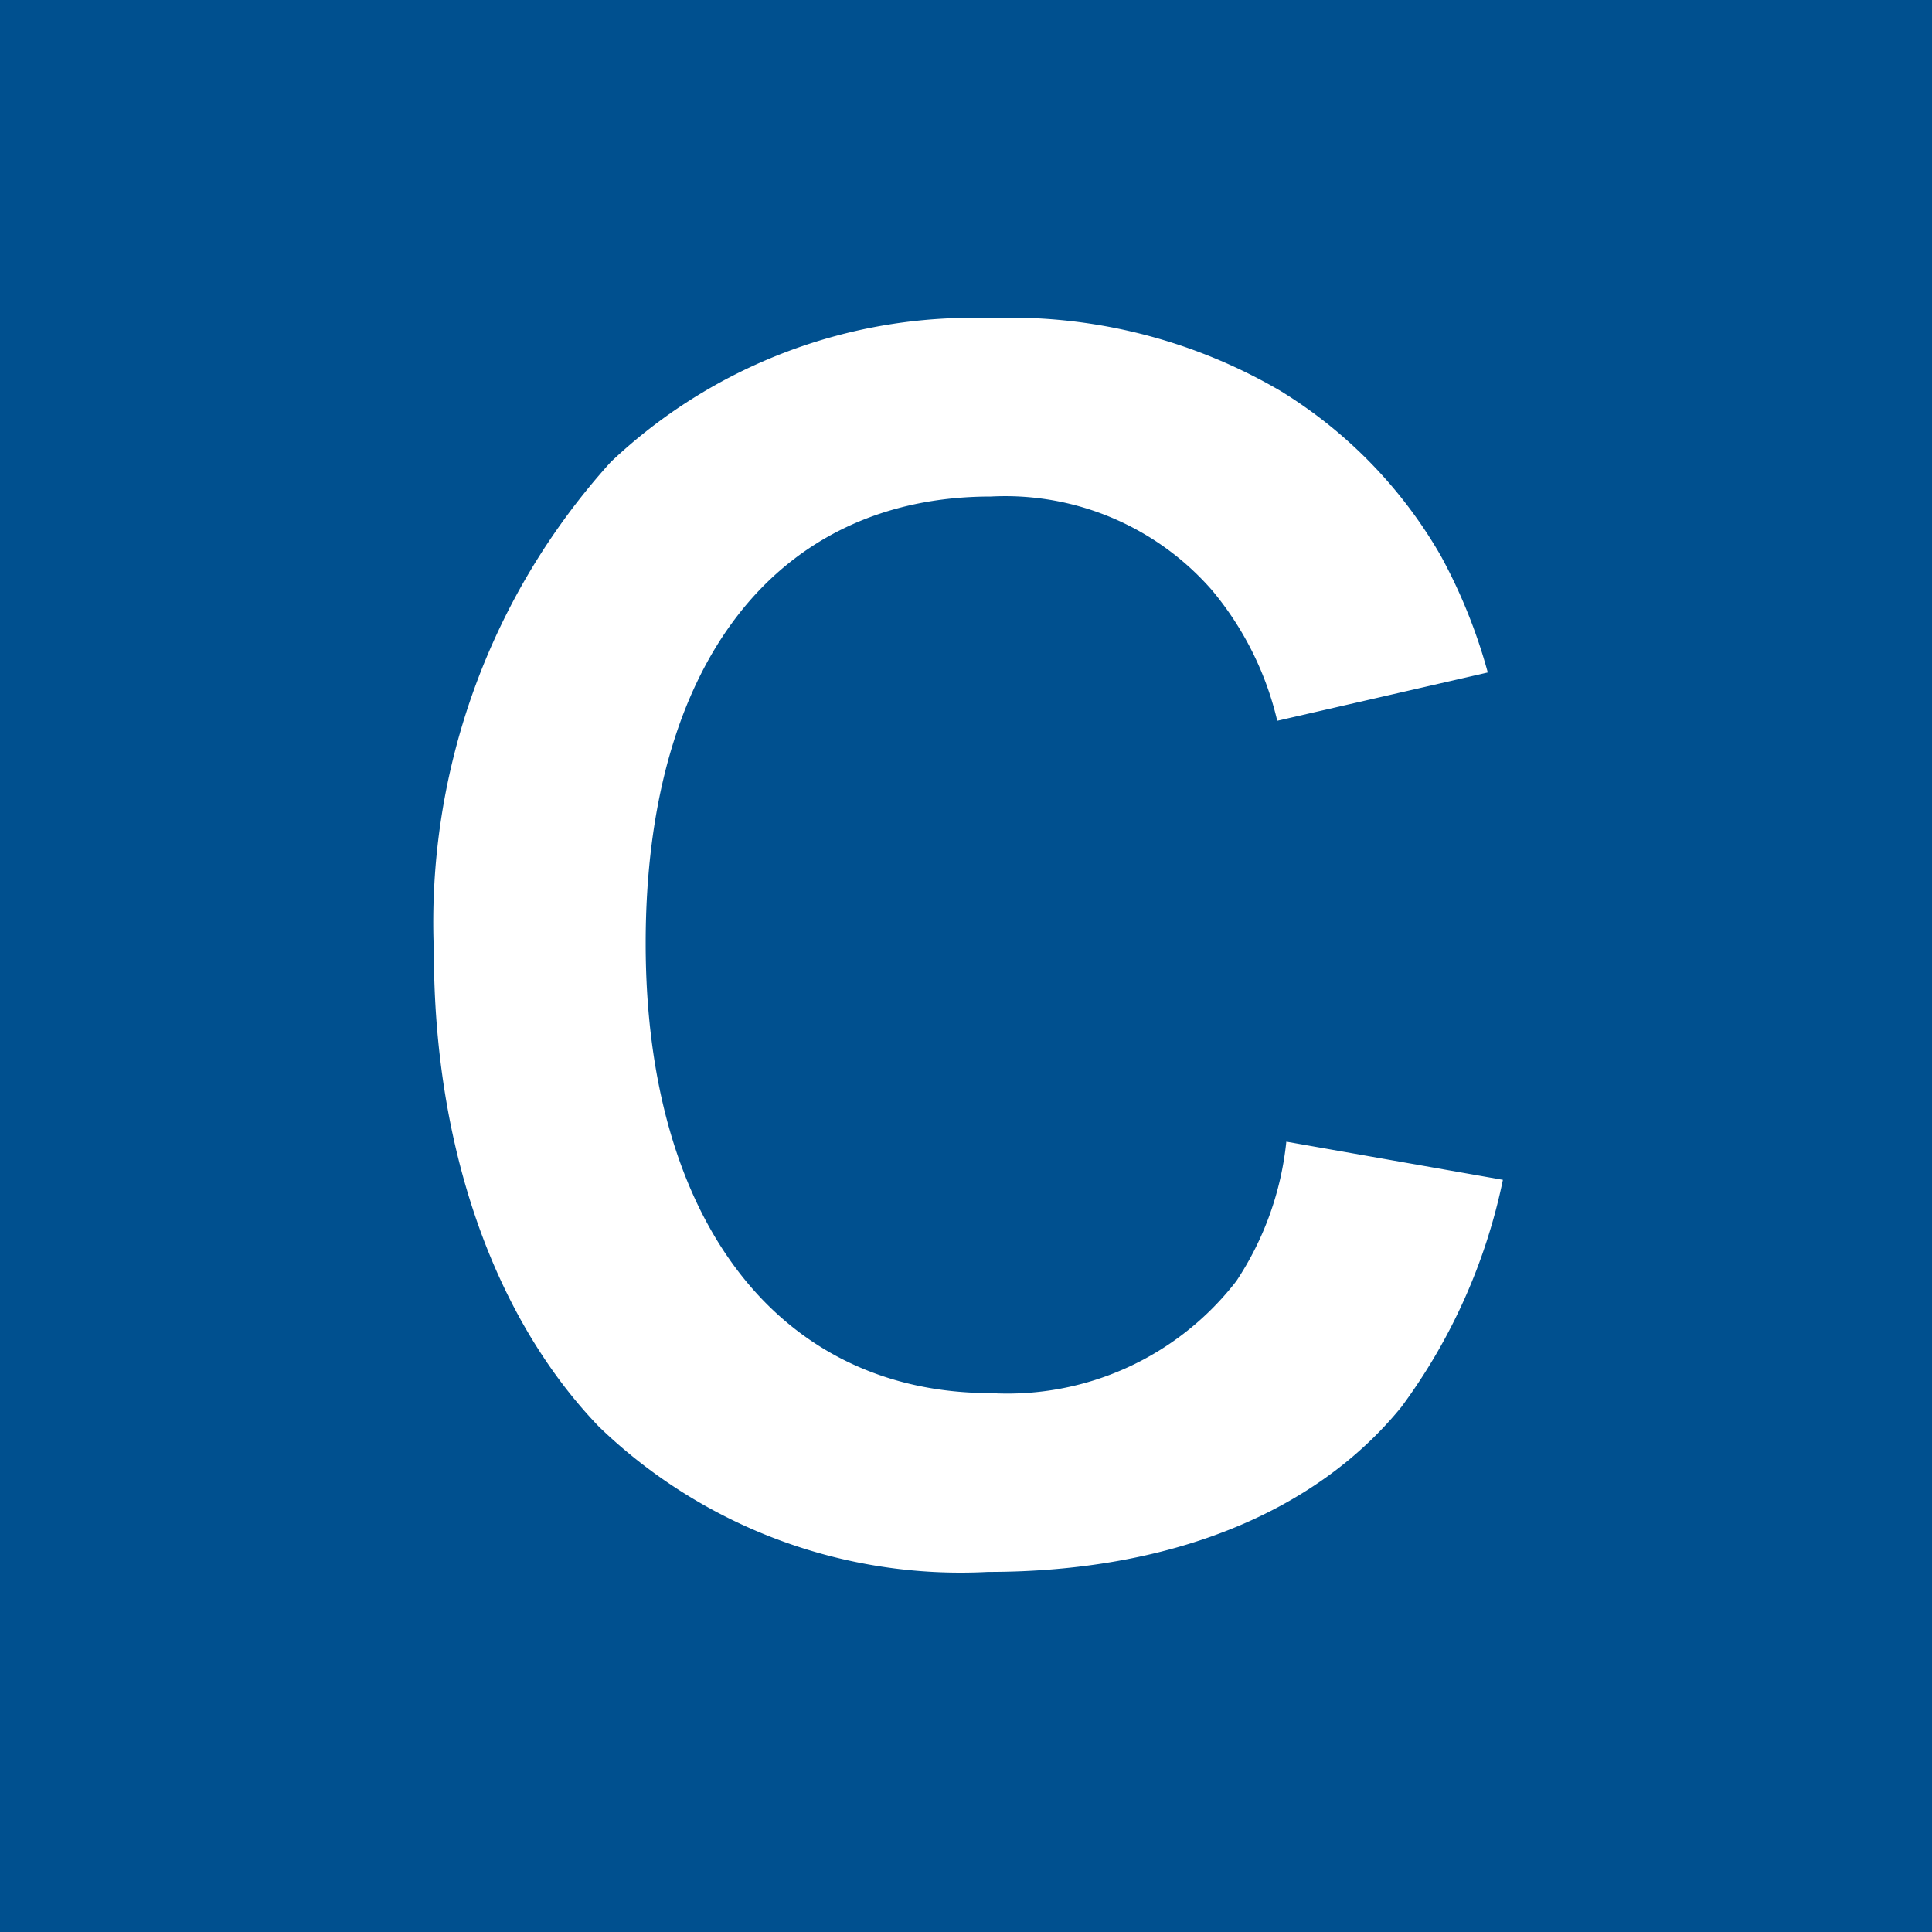 <svg id="レイヤー_1" data-name="レイヤー 1" xmlns="http://www.w3.org/2000/svg" viewBox="0 0 40 40">
  <g>
    <rect width="40" height="40" style="fill: #00508f"/>
    <path d="M31.116,24.427a11.981,11.981,0,0,1-2.1,4.7c-1.788,2.2-4.8,3.418-8.561,3.418A10.784,10.784,0,0,1,12.4,29.538c-2.2-2.289-3.417-5.832-3.417-9.846A14.2,14.2,0,0,1,12.647,9.564a10.9,10.9,0,0,1,7.839-2.979,11.081,11.081,0,0,1,6.021,1.506,9.632,9.632,0,0,1,3.324,3.417,11.211,11.211,0,0,1,.972,2.415l-4.359,1a6.547,6.547,0,0,0-1.348-2.7,5.679,5.679,0,0,0-4.578-1.943c-4.453,0-7.15,3.48-7.15,9.25,0,5.738,2.76,9.313,7.15,9.313a5.989,5.989,0,0,0,5.08-2.321,6.4,6.4,0,0,0,1.034-2.885Z" style="fill: #fff"/>
  </g>
</svg>
